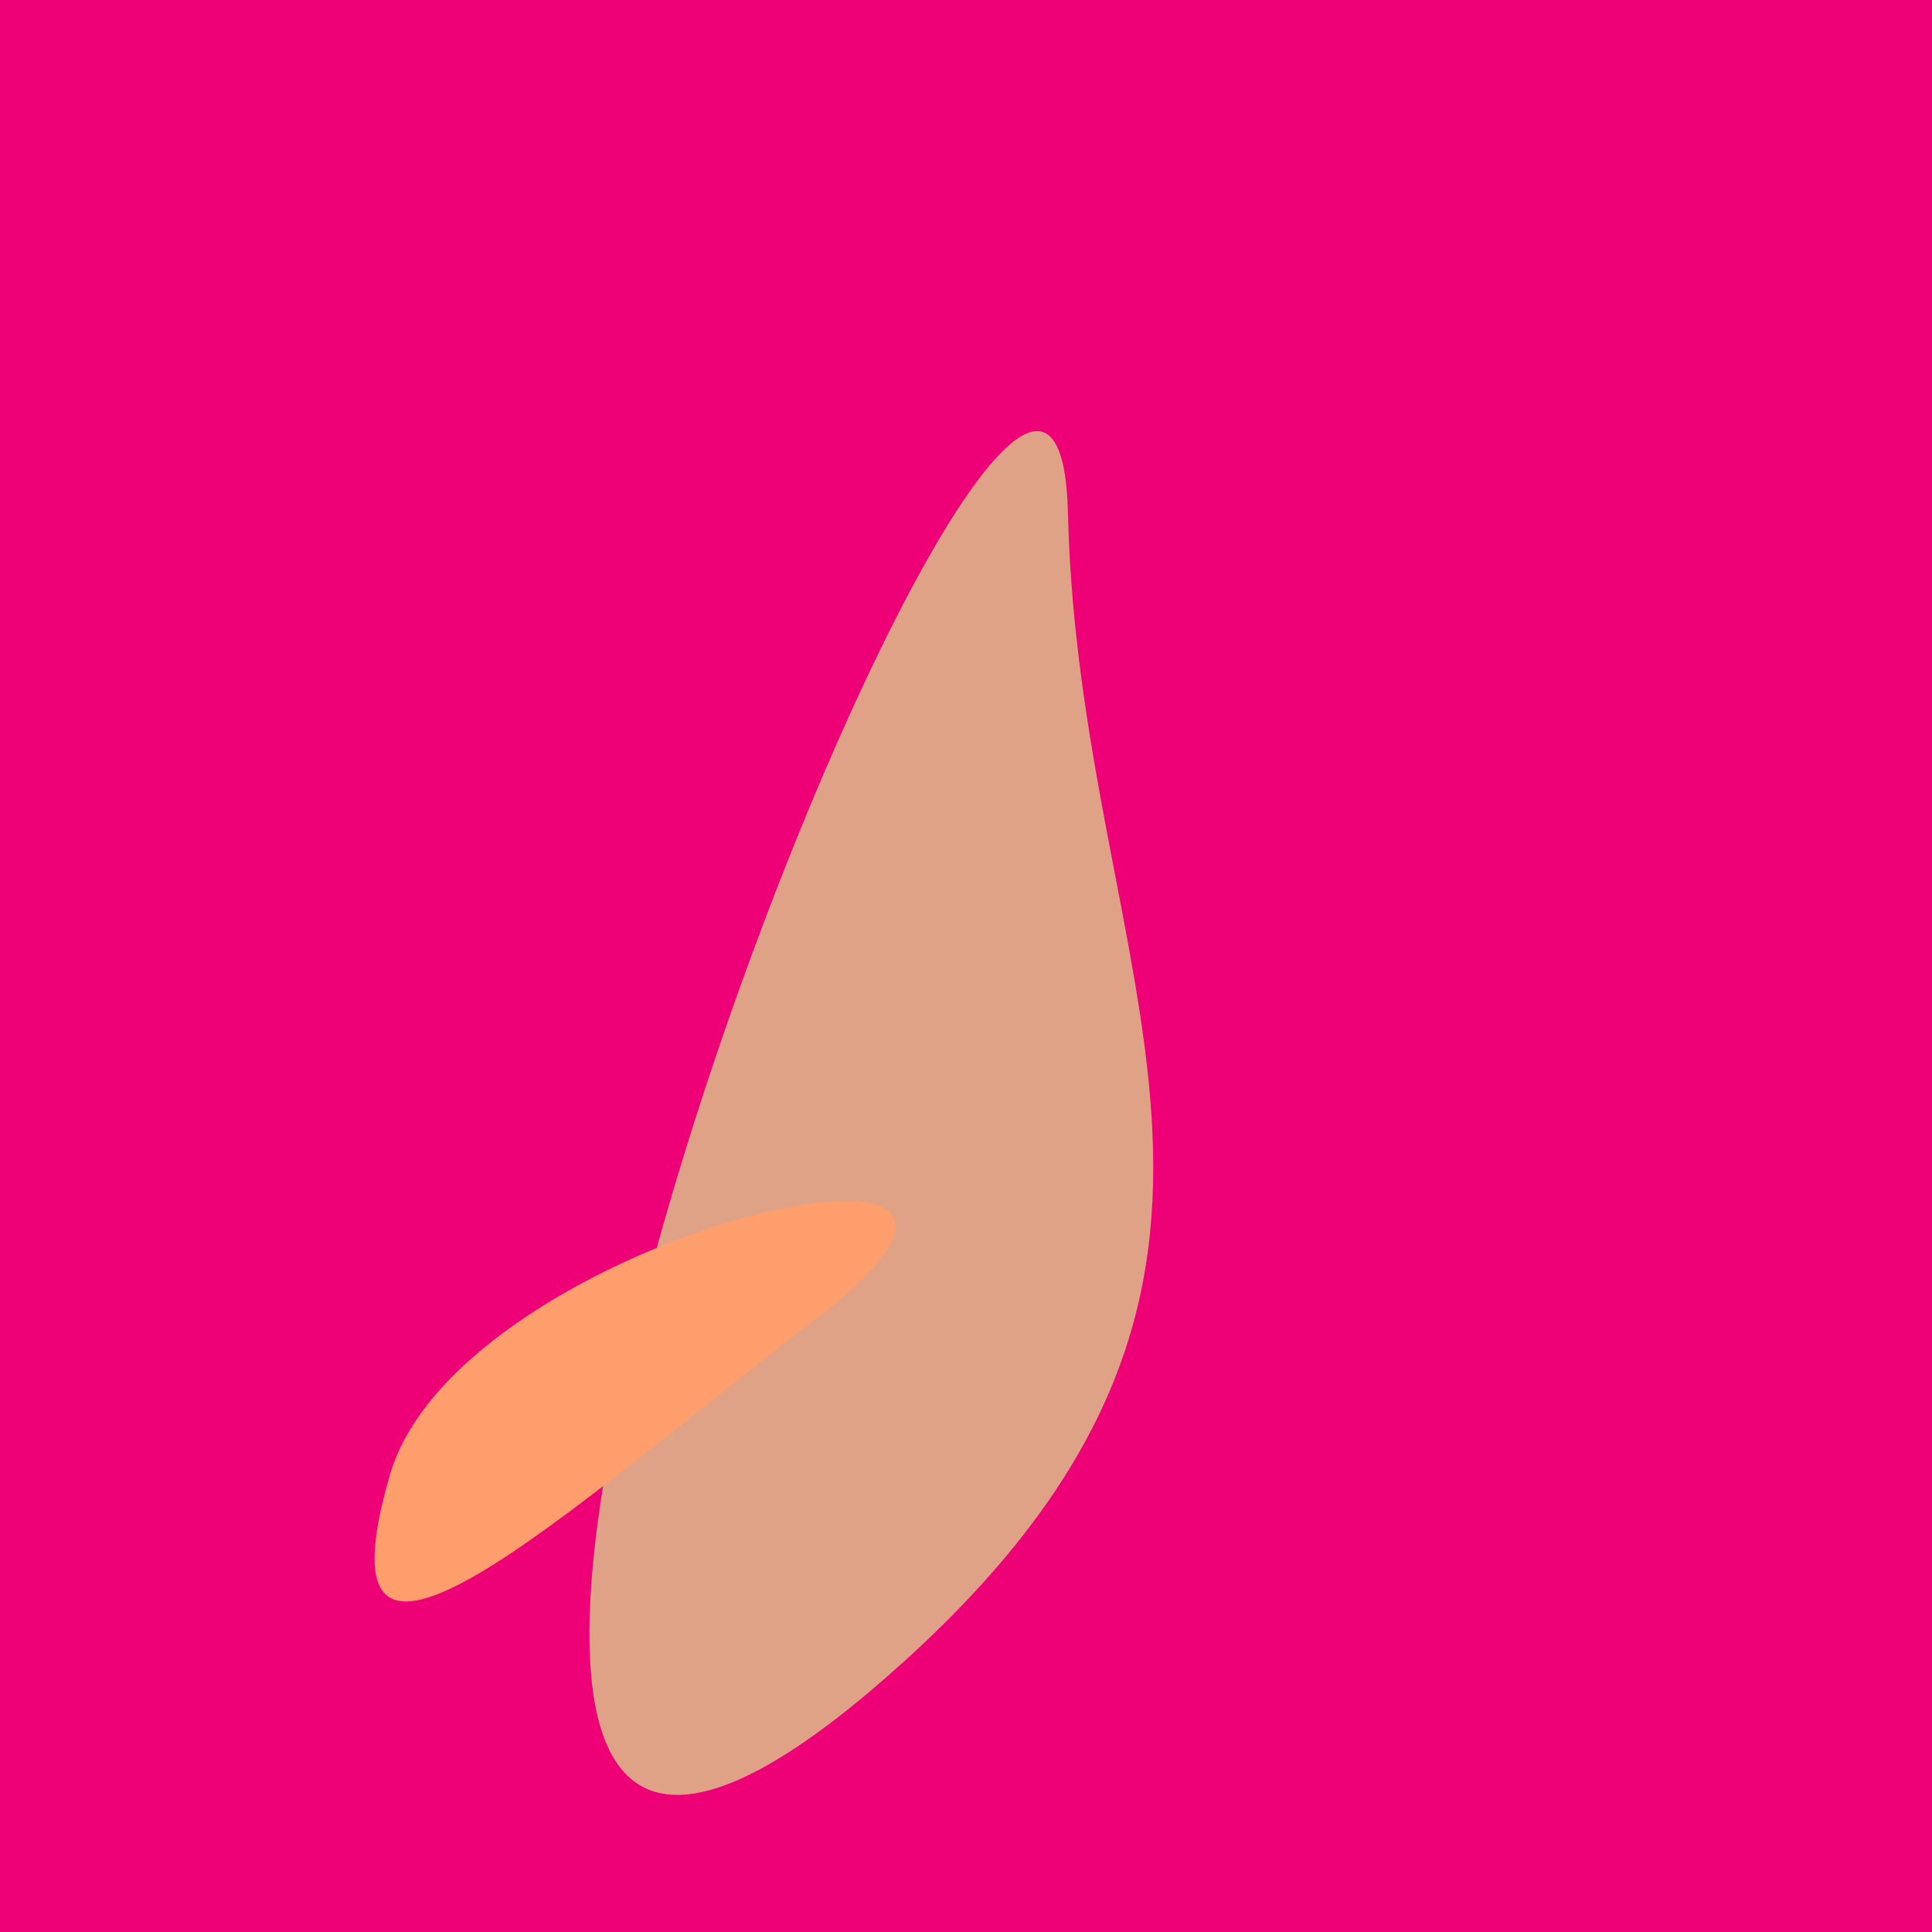 <?xml version="1.0" standalone="no"?>
<svg xmlns:xlink="http://www.w3.org/1999/xlink" xmlns="http://www.w3.org/2000/svg" width="128" height="128"><g><rect width="128" height="128" fill="#e07"></rect><path d="M 59.968 110.012 C 88.388 84.214 71.484 65.016 70.753 33.973 C 69.9 -2.303 7.63 157.523 59.968 110.012" fill="rgb(224,162,135)"></path><path d="M 25.842 97.685 C 20.436 116.208 37.317 100.225 54.085 87.354 C 74.159 71.945 30.552 81.543 25.842 97.685" fill="rgb(253,158,108)"></path></g></svg>